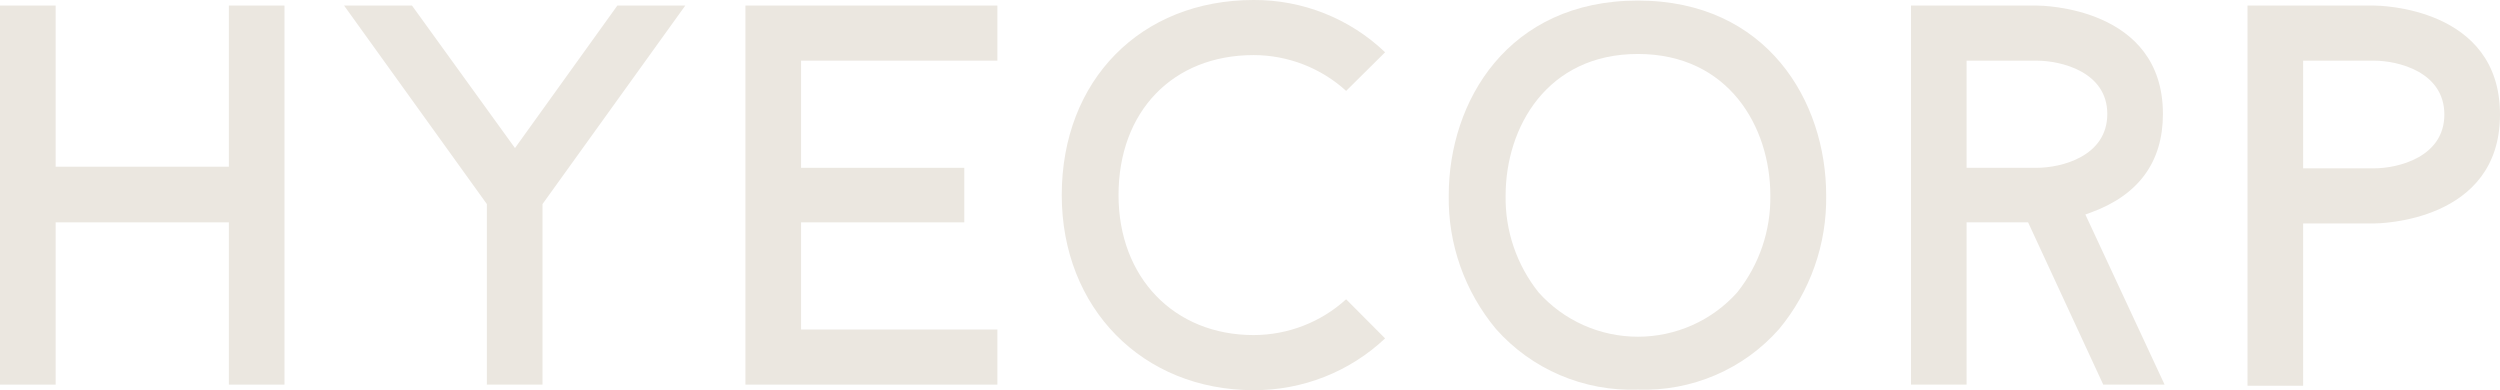 <svg xmlns="http://www.w3.org/2000/svg" width="173" height="27" viewBox="0 0 173 27" fill="none"><g clip-path="url(#clip0_1571_2205)"><path d="M15.838 26.616V15.386H3.851V26.616H0V0.385H3.851V11.536H15.838V0.385H19.686V26.616H15.838Z" fill="#EBE7E0"></path><path d="M33.691 26.616V14.122L23.809 0.385H28.509L35.636 10.246L42.721 0.385H47.422L37.541 14.122V26.616H33.691Z" fill="#EBE7E0"></path><path d="M51.584 26.616V0.385H69.019V4.197H55.434V11.613H66.729V15.386H55.434V22.802H69.019V26.616H51.584Z" fill="#EBE7E0"></path><path d="M86.753 27C79.058 27 73.473 21.322 73.473 13.501C73.473 5.551 78.935 2.14678e-05 86.753 2.14678e-05C90.146 -0.016 93.41 1.283 95.849 3.618L93.153 6.29C91.408 4.7 89.124 3.816 86.753 3.812C81.161 3.812 77.402 7.706 77.402 13.501C77.402 19.204 81.247 23.187 86.753 23.187C89.124 23.183 91.406 22.3 93.151 20.71L95.849 23.417C93.397 25.729 90.138 27.013 86.753 27" fill="#EBE7E0"></path><path d="M113.34 26.962C111.493 27.028 109.654 26.686 107.957 25.961C106.26 25.237 104.746 24.147 103.526 22.772C101.357 20.17 100.196 16.886 100.253 13.511C100.253 7.023 104.349 0.039 113.34 0.039C122.293 0.039 126.371 7.024 126.371 13.512C126.427 16.884 125.272 20.167 123.111 22.773C121.899 24.146 120.393 25.236 118.703 25.96C117.013 26.685 115.181 27.027 113.34 26.962V26.962ZM113.34 3.735C107.053 3.735 104.189 8.813 104.189 13.53C104.145 15.957 104.95 18.324 106.467 20.23C107.329 21.196 108.388 21.969 109.573 22.498C110.759 23.028 112.045 23.301 113.346 23.301C114.647 23.301 115.932 23.026 117.118 22.496C118.303 21.966 119.362 21.192 120.222 20.226C121.742 18.318 122.548 15.948 122.507 13.518C122.507 8.806 119.638 3.735 113.34 3.735" fill="#EBE7E0"></path><path d="M145.545 26.616L140.345 15.387H136.088V26.616H132.24V0.384H140.936C141.294 0.384 149.674 0.479 149.674 7.885C149.674 11.213 147.987 13.512 144.66 14.716L144.307 14.844L149.79 26.616L145.545 26.616ZM136.088 11.613H140.936C142.629 11.613 145.825 10.833 145.825 7.885C145.825 4.968 142.629 4.198 140.936 4.198H136.088V11.613Z" fill="#EBE7E0"></path><path d="M155.528 26.693V0.384H164.265C164.621 0.384 173 0.48 173 7.925C173 15.368 164.621 15.463 164.265 15.464H159.377V26.693L155.528 26.693ZM159.377 11.65H164.265C165.954 11.65 169.149 10.871 169.149 7.925C169.149 4.976 165.954 4.197 164.265 4.197H159.377V11.65Z" fill="#EBE7E0"></path></g><defs><clipPath id="clip0_1571_2205"><rect width="173" height="27" fill="white"></rect></clipPath></defs></svg>